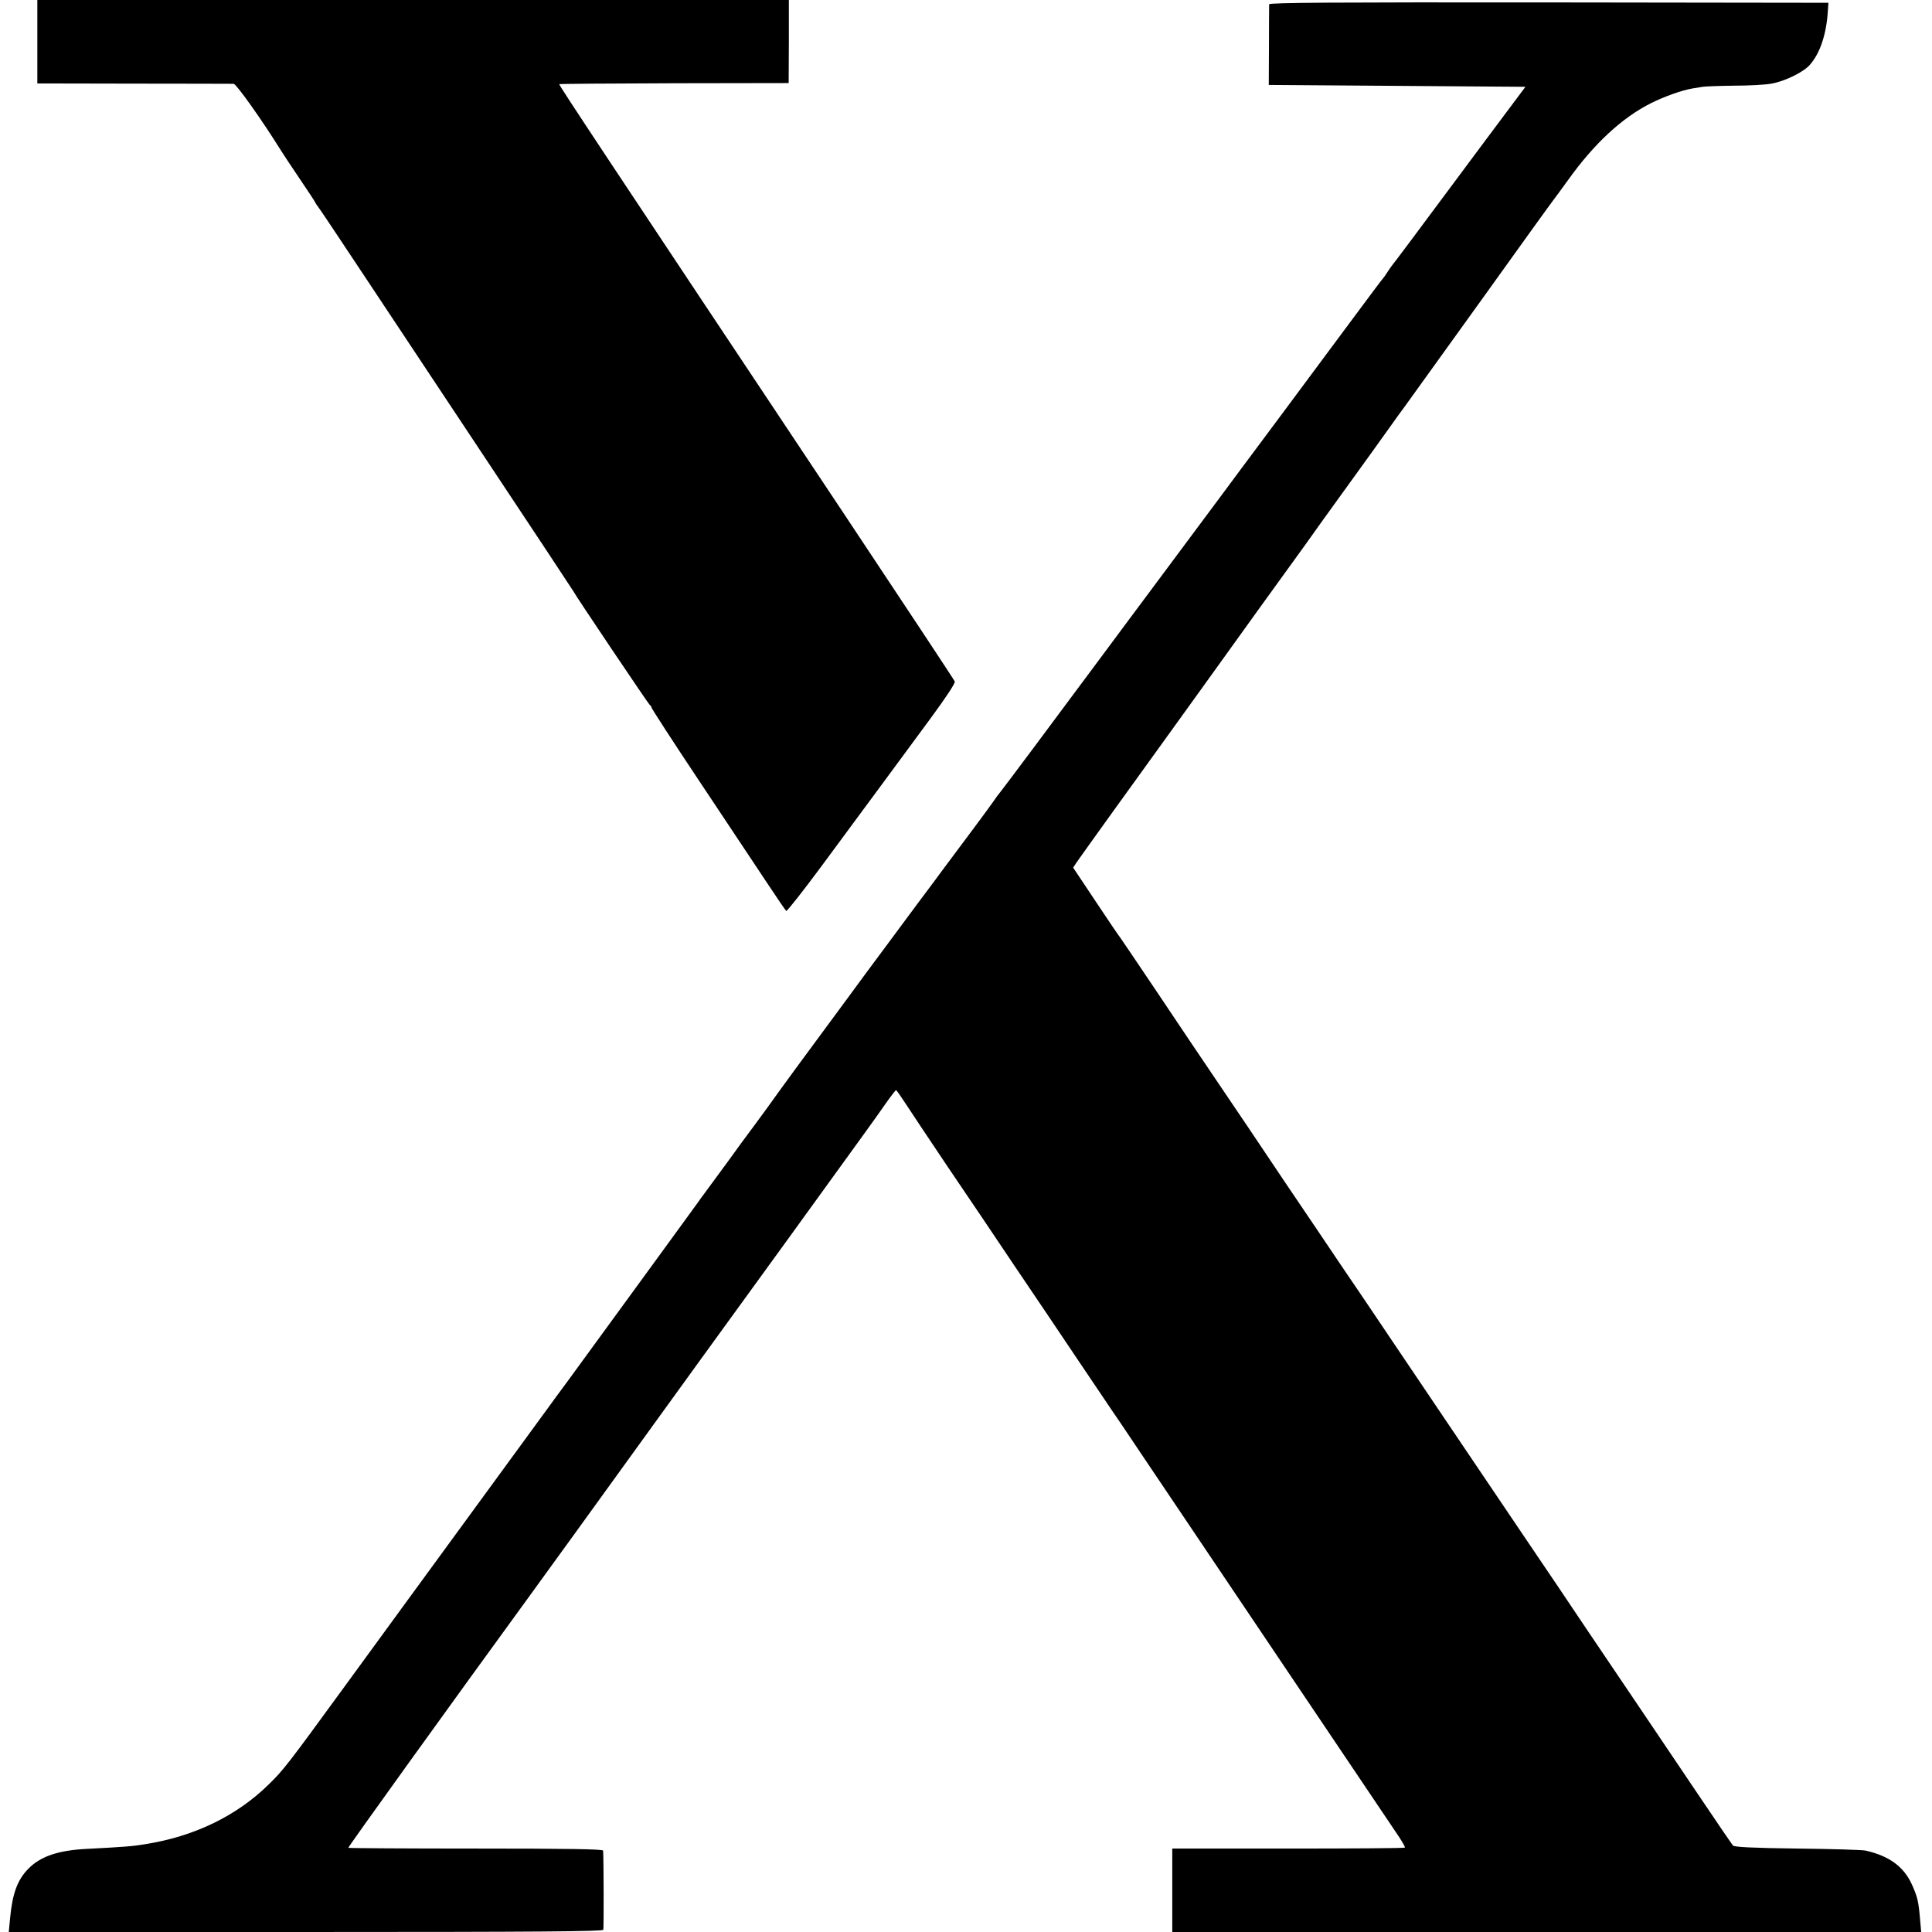 <?xml version="1.0" standalone="no"?>
<!DOCTYPE svg PUBLIC "-//W3C//DTD SVG 20010904//EN"
 "http://www.w3.org/TR/2001/REC-SVG-20010904/DTD/svg10.dtd">
<svg version="1.0" xmlns="http://www.w3.org/2000/svg"
 width="1035pt" height="1035pt" viewBox="0 0 1035 1035"
 preserveAspectRatio="xMidYMid meet">
<g transform="translate(0,1035) scale(0.1,-0.1)"
fill="#000000" stroke="none">
<path d="M200 10126 l0 -223 518 -1 c284 0 525 -1 534 -1 14 -1 151 -193 253
-357 11 -18 56 -86 100 -151 44 -65 82 -122 84 -128 2 -5 8 -14 13 -20 5 -5
118 -174 251 -375 133 -201 438 -660 677 -1020 239 -360 437 -659 440 -665 13
-26 406 -610 412 -613 5 -2 8 -8 8 -12 0 -5 116 -184 258 -397 142 -213 303
-455 358 -538 54 -82 102 -152 106 -155 4 -3 89 105 189 240 238 322 416 563
583 790 84 114 134 190 131 199 -3 8 -272 415 -598 905 -1305 1960 -1524 2291
-1521 2295 1 2 279 4 616 5 l613 1 1 223 0 222 -2013 0 -2013 0 0 -224z"/>
<path d="M6799 10327 c0 -7 -1 -106 -1 -222 l-1 -210 687 -5 688 -5 -213 -285
c-420 -565 -480 -645 -494 -662 -7 -9 -22 -29 -32 -45 -9 -15 -20 -30 -23 -33
-4 -3 -84 -111 -180 -240 -96 -129 -271 -365 -390 -525 -119 -159 -256 -344
-305 -410 -49 -66 -193 -259 -320 -430 -127 -170 -264 -355 -305 -410 -284
-383 -525 -705 -548 -734 -15 -18 -31 -40 -35 -47 -6 -11 -180 -245 -277 -374
-10 -14 -70 -95 -134 -180 -63 -85 -148 -200 -189 -255 -41 -55 -128 -172
-192 -260 -254 -344 -319 -432 -425 -580 -52 -71 -98 -134 -103 -140 -4 -5
-55 -74 -111 -152 -57 -78 -112 -153 -122 -166 -11 -14 -26 -35 -34 -47 -13
-18 -363 -499 -696 -955 -53 -71 -102 -139 -110 -150 -240 -329 -732 -1002
-778 -1065 -34 -47 -179 -245 -321 -440 -293 -402 -318 -434 -395 -509 -173
-170 -401 -280 -665 -321 -67 -11 -104 -14 -315 -25 -149 -8 -244 -40 -309
-107 -58 -59 -85 -134 -97 -265 l-7 -73 1591 0 c1263 0 1591 3 1594 12 3 10 2
376 -1 424 -1 8 -189 11 -681 11 -374 0 -682 2 -684 4 -3 3 554 777 978 1359
108 148 310 428 680 940 93 129 195 269 225 311 70 96 125 172 478 659 449
620 464 641 517 717 28 40 53 72 56 73 3 0 26 -33 52 -73 25 -39 128 -193 228
-342 101 -148 260 -385 354 -525 95 -140 251 -372 347 -515 96 -143 178 -264
182 -270 4 -5 65 -95 135 -200 166 -246 589 -876 757 -1125 72 -107 230 -341
350 -520 120 -179 243 -360 272 -404 30 -43 52 -81 49 -84 -3 -3 -285 -5 -626
-5 l-620 0 0 -223 0 -224 2006 0 2006 0 -6 68 c-8 96 -14 120 -43 185 -43 96
-121 154 -248 183 -16 4 -181 9 -365 11 -241 3 -338 8 -346 16 -6 7 -91 131
-189 277 -98 146 -233 346 -300 445 -67 99 -196 290 -287 425 -90 135 -230
342 -310 460 -232 343 -500 741 -722 1070 -113 168 -245 364 -294 435 -48 72
-182 270 -297 440 -114 171 -272 405 -350 520 -79 116 -228 338 -333 495 -106
157 -195 290 -200 296 -5 5 -64 92 -131 193 l-122 183 17 26 c10 15 104 146
209 292 105 146 315 436 465 645 150 209 286 398 302 420 45 62 181 250 253
350 35 50 137 192 227 316 90 124 188 261 218 303 30 43 69 96 86 119 17 24
201 279 408 567 207 289 382 532 389 540 7 8 41 56 77 105 140 196 290 335
446 413 70 35 166 69 220 78 20 3 45 7 56 9 11 2 86 5 166 6 81 0 172 5 202
11 70 12 171 61 205 100 55 62 89 163 97 288 l3 45 -1498 2 c-1149 1 -1497 -1
-1498 -10z"/>
</g>
</svg>
